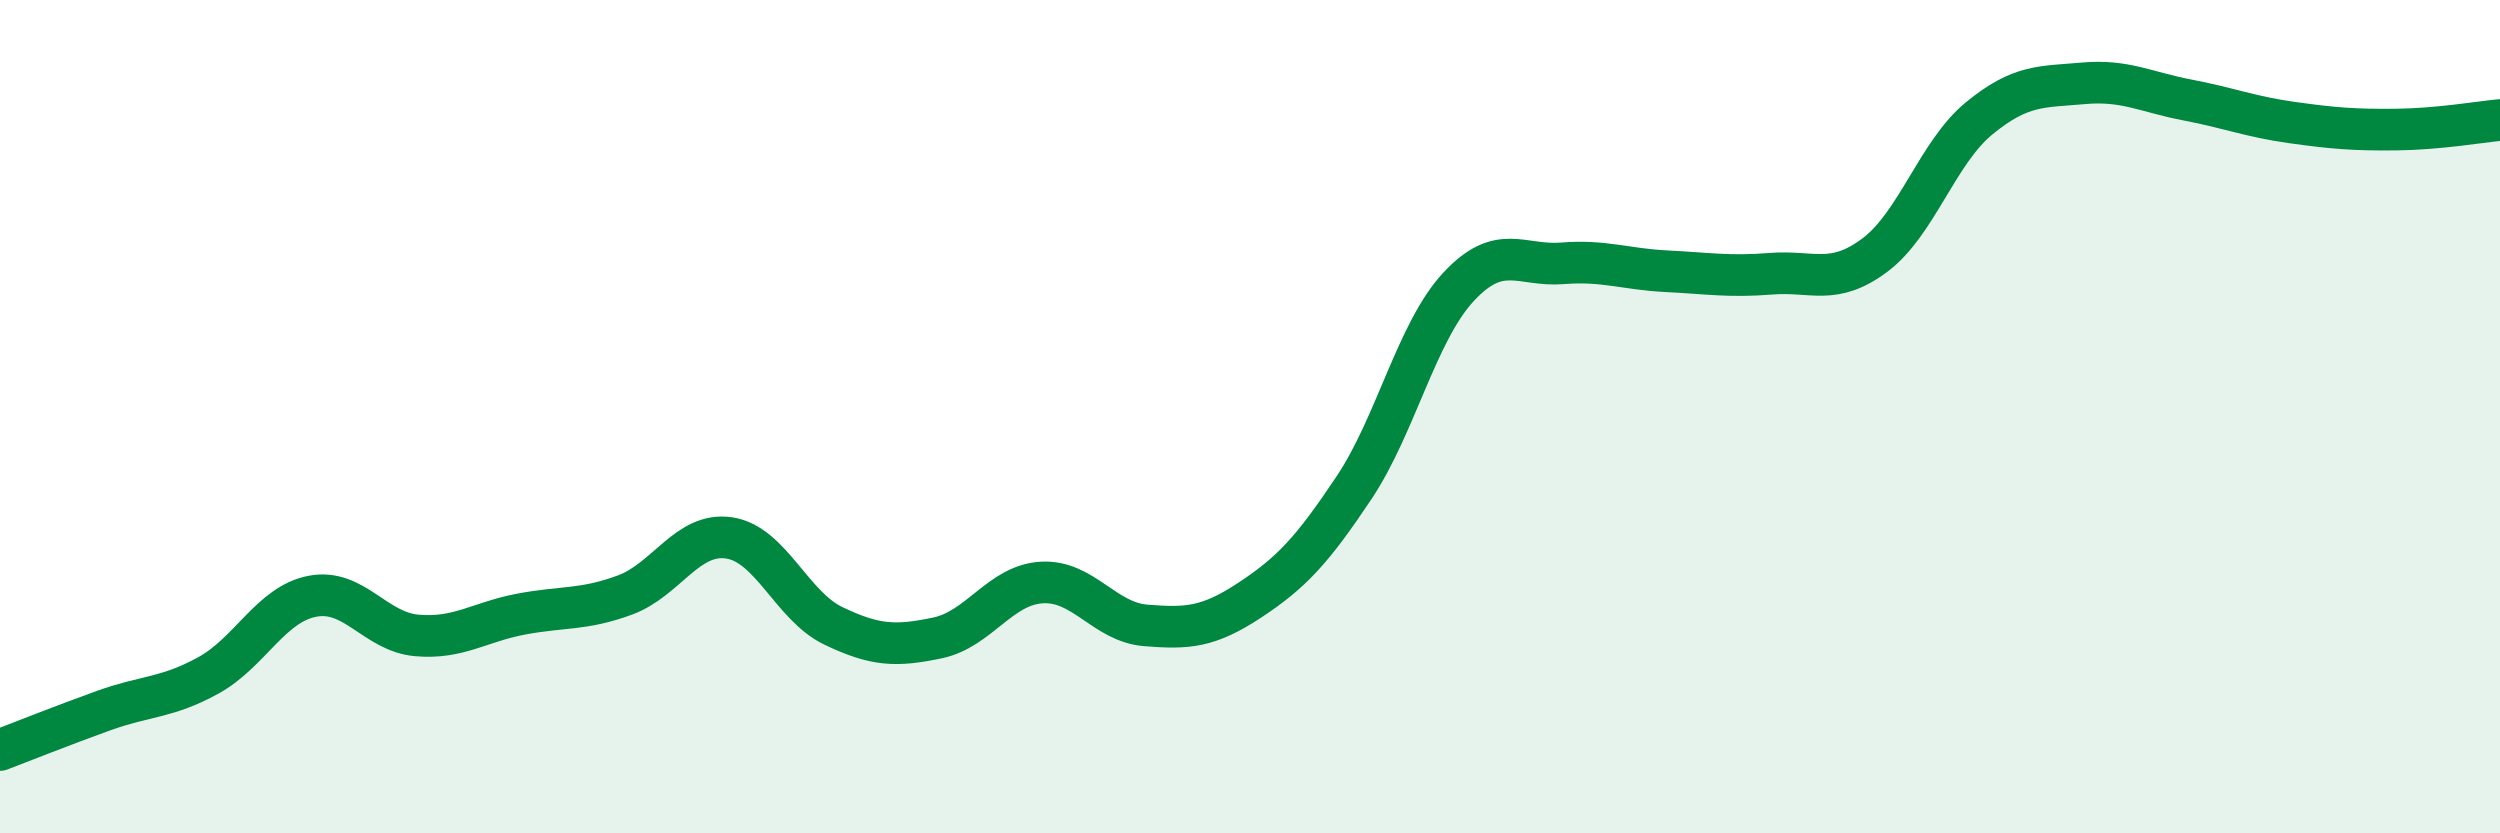 
    <svg width="60" height="20" viewBox="0 0 60 20" xmlns="http://www.w3.org/2000/svg">
      <path
        d="M 0,18 C 0.5,17.81 1.5,17.41 2.5,17.05 C 3.5,16.69 4,16.76 5,16.21 C 6,15.66 6.5,14.5 7.5,14.31 C 8.5,14.12 9,15.16 10,15.25 C 11,15.34 11.5,14.93 12.5,14.74 C 13.5,14.55 14,14.65 15,14.28 C 16,13.91 16.5,12.76 17.5,12.91 C 18.5,13.06 19,14.54 20,15.02 C 21,15.5 21.5,15.52 22.5,15.31 C 23.5,15.1 24,14.04 25,13.98 C 26,13.92 26.5,14.93 27.5,15.01 C 28.5,15.09 29,15.06 30,14.4 C 31,13.74 31.5,13.2 32.5,11.7 C 33.5,10.2 34,7.97 35,6.89 C 36,5.81 36.5,6.4 37.5,6.32 C 38.5,6.24 39,6.46 40,6.51 C 41,6.56 41.5,6.65 42.5,6.57 C 43.5,6.49 44,6.87 45,6.12 C 46,5.37 46.5,3.66 47.5,2.84 C 48.5,2.02 49,2.09 50,2 C 51,1.91 51.5,2.21 52.5,2.4 C 53.5,2.59 54,2.8 55,2.94 C 56,3.08 56.5,3.12 57.5,3.11 C 58.5,3.1 59.5,2.93 60,2.88L60 20L0 20Z"
        fill="#008740"
        opacity="0.1"
        stroke-linecap="round"
        stroke-linejoin="round"
      />
      <path
        d="M 0,18 C 0.5,17.81 1.5,17.41 2.5,17.05 C 3.5,16.69 4,16.76 5,16.21 C 6,15.66 6.5,14.5 7.5,14.31 C 8.5,14.12 9,15.16 10,15.25 C 11,15.34 11.5,14.93 12.5,14.74 C 13.5,14.55 14,14.65 15,14.28 C 16,13.91 16.5,12.76 17.5,12.91 C 18.5,13.06 19,14.54 20,15.02 C 21,15.5 21.5,15.52 22.5,15.31 C 23.5,15.1 24,14.04 25,13.98 C 26,13.92 26.5,14.93 27.5,15.01 C 28.5,15.09 29,15.06 30,14.4 C 31,13.74 31.5,13.2 32.5,11.7 C 33.5,10.2 34,7.97 35,6.89 C 36,5.81 36.5,6.4 37.5,6.32 C 38.5,6.24 39,6.46 40,6.51 C 41,6.56 41.5,6.65 42.5,6.57 C 43.5,6.49 44,6.87 45,6.12 C 46,5.37 46.5,3.66 47.5,2.84 C 48.5,2.02 49,2.09 50,2 C 51,1.91 51.5,2.21 52.5,2.4 C 53.5,2.59 54,2.8 55,2.94 C 56,3.08 56.5,3.12 57.5,3.11 C 58.5,3.1 59.5,2.93 60,2.88"
        stroke="#008740"
        stroke-width="1"
        fill="none"
        stroke-linecap="round"
        stroke-linejoin="round"
      />
    </svg>
  